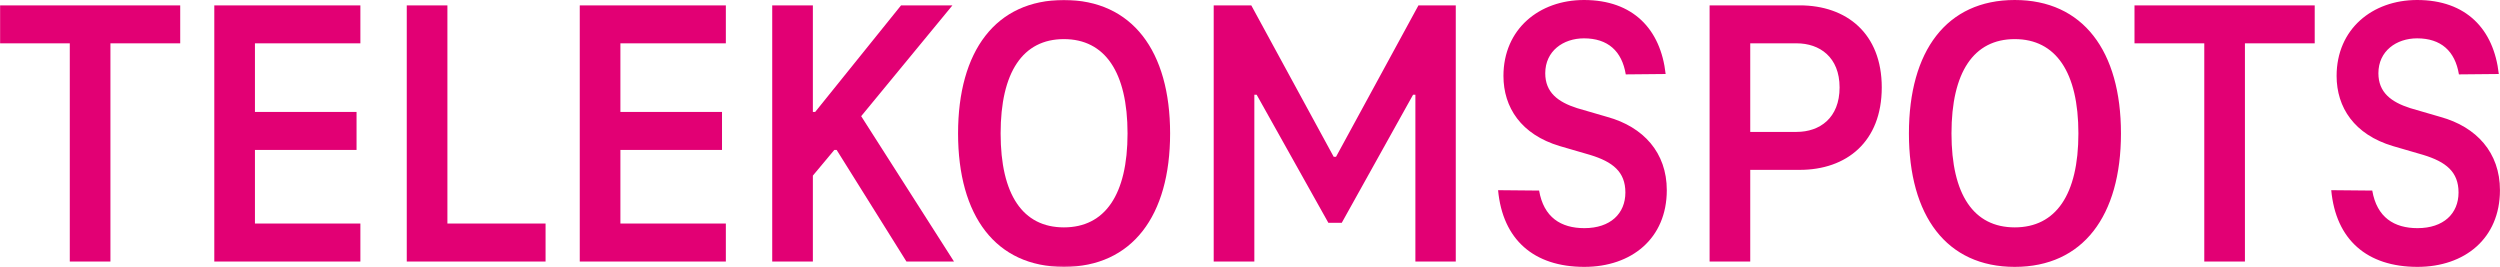 <?xml version="1.0" encoding="UTF-8"?>
<svg width="1956px" height="209px" viewBox="0 0 1956 209" version="1.1" xmlns="http://www.w3.org/2000/svg" xmlns:xlink="http://www.w3.org/1999/xlink">
    <title>flowing-text</title>
    <defs>
        <polygon id="path-1" points="0 0 1139.2 0 1139.2 208.8 0 208.8"></polygon>
    </defs>
    <g id="flowing-text" stroke="none" stroke-width="1" fill="none" fill-rule="evenodd">
        <g id="Group-6" transform="translate(0, -0)">
            <g id="Group-3">
                <mask id="mask-2" fill="white">
                    <use xlink:href="#path-1"></use>
                </mask>
                <g id="Clip-2"></g>
                <path d="M1109.8,4.2 L1045.3,122.7 L1043.5,122.7 L978.998,4.2 L949.598,4.2 L949.598,204.6 L981.398,204.6 L981.398,74.1 L983.198,74.1 L1039.3,174.3 L1049.8,174.3 L1105.6,74.1 L1107.4,74.1 L1107.4,204.6 L1139.2,204.6 L1139.2,4.2 L1109.8,4.2 Z M832.39,177.9 C800.29,177.9 782.89,152.4 782.89,104.4 C782.89,56.4 800.29,30.6 832.39,30.6 C864.49,30.6 882.19,56.4 882.19,104.4 C882.19,152.4 864.49,177.9 832.39,177.9 L832.39,177.9 Z M832.39,208.8 C885.79,208.8 915.49,168.9 915.49,104.4 C915.49,39.9 885.79,0 832.39,0 C778.99,0 749.59,39.9 749.59,104.4 C749.59,168.9 778.99,208.8 832.39,208.8 L832.39,208.8 Z M654.588,117.3 L709.188,204.6 L746.388,204.6 L673.788,90.9 L745.188,4.2 L704.988,4.2 L637.788,87.6 L635.988,87.6 L635.988,4.2 L604.188,4.2 L604.188,204.6 L635.988,204.6 L635.988,137.4 L652.788,117.3 L654.588,117.3 Z M567.902,33.9 L567.902,4.2 L453.602,4.2 L453.602,204.6 L567.902,204.6 L567.902,174.9 L485.402,174.9 L485.402,117.3 L564.902,117.3 L564.902,87.6 L485.402,87.6 L485.402,33.9 L567.902,33.9 Z M318.251,204.6 L426.851,204.6 L426.851,174.9 L350.051,174.9 L350.051,4.2 L318.251,4.2 L318.251,204.6 Z M281.965,33.9 L281.965,4.2 L167.665,4.2 L167.665,204.6 L281.965,204.6 L281.965,174.9 L199.465,174.9 L199.465,117.3 L278.965,117.3 L278.965,87.6 L199.465,87.6 L199.465,33.9 L281.965,33.9 Z M-0,33.9 L54.6,33.9 L54.6,204.6 L86.4,204.6 L86.4,33.9 L141,33.9 L141,4.2 L-0,4.2 L-0,33.9 Z" id="Fill-1" fill="#E20074" mask="url(#mask-2)"></path>
            </g>
            <path d="M1891.46,208.8 C1928.36,208.8 1955.96,186.6 1955.96,148.8 C1955.96,119.4 1937.66,99.3 1909.46,91.5 L1885.76,84.6 C1870.76,79.8 1860.86,72.3 1860.86,57.3 C1860.86,39.9 1874.96,30 1891.16,30 C1909.76,30 1920.86,39.9 1923.86,58.2 L1955.06,57.9 C1951.16,22.8 1929.56,0 1891.16,0 C1856.06,0 1828.16,22.8 1828.16,59.4 C1828.16,84 1841.96,105.3 1872.26,114.3 L1895.96,121.2 C1913.66,126.6 1923.56,134.4 1923.56,150.6 C1923.56,167.1 1911.86,178.5 1891.46,178.5 C1873.16,178.5 1859.66,170.1 1856.06,149.1 L1823.96,148.8 C1827.56,187.5 1851.86,208.8 1891.46,208.8 L1891.46,208.8 Z M1670.03,33.9 L1724.63,33.9 L1724.63,204.6 L1756.43,204.6 L1756.43,33.9 L1811.03,33.9 L1811.03,4.2 L1670.03,4.2 L1670.03,33.9 Z M1576.34,177.9 C1544.24,177.9 1526.84,152.4 1526.84,104.4 C1526.84,56.4 1544.24,30.6 1576.34,30.6 C1608.44,30.6 1626.14,56.4 1626.14,104.4 C1626.14,152.4 1608.44,177.9 1576.34,177.9 L1576.34,177.9 Z M1576.34,208.8 C1629.74,208.8 1659.44,168.9 1659.44,104.4 C1659.44,39.9 1629.74,0 1576.34,0 C1522.94,0 1493.54,39.9 1493.54,104.4 C1493.54,168.9 1522.94,208.8 1576.34,208.8 L1576.34,208.8 Z M1405.69,103.2 L1369.39,103.2 L1369.39,33.9 L1405.69,33.9 C1423.69,33.9 1439.29,44.7 1439.29,68.4 C1439.29,92.4 1423.69,103.2 1405.69,103.2 L1405.69,103.2 Z M1408.09,4.2 L1337.59,4.2 L1337.59,204.6 L1369.39,204.6 L1369.39,132.9 L1408.09,132.9 C1444.69,132.9 1472.29,111 1472.29,68.4 C1472.29,26.1 1444.69,4.2 1408.09,4.2 L1408.09,4.2 Z M1239.6,208.8 C1276.5,208.8 1304.1,186.6 1304.1,148.8 C1304.1,119.4 1285.8,99.3 1257.6,91.5 L1233.9,84.6 C1218.9,79.8 1209,72.3 1209,57.3 C1209,39.9 1223.1,30 1239.3,30 C1257.9,30 1269,39.9 1272,58.2 L1303.2,57.9 C1299.3,22.8 1277.7,0 1239.3,0 C1204.2,0 1176.3,22.8 1176.3,59.4 C1176.3,84 1190.1,105.3 1220.4,114.3 L1244.1,121.2 C1261.8,126.6 1271.7,134.4 1271.7,150.6 C1271.7,167.1 1260,178.5 1239.6,178.5 C1221.3,178.5 1207.8,170.1 1204.2,149.1 L1172.1,148.8 C1175.7,187.5 1200,208.8 1239.6,208.8 L1239.6,208.8 Z" id="Fill-4" fill="#E20074"></path>
        </g>
    </g>
</svg>
